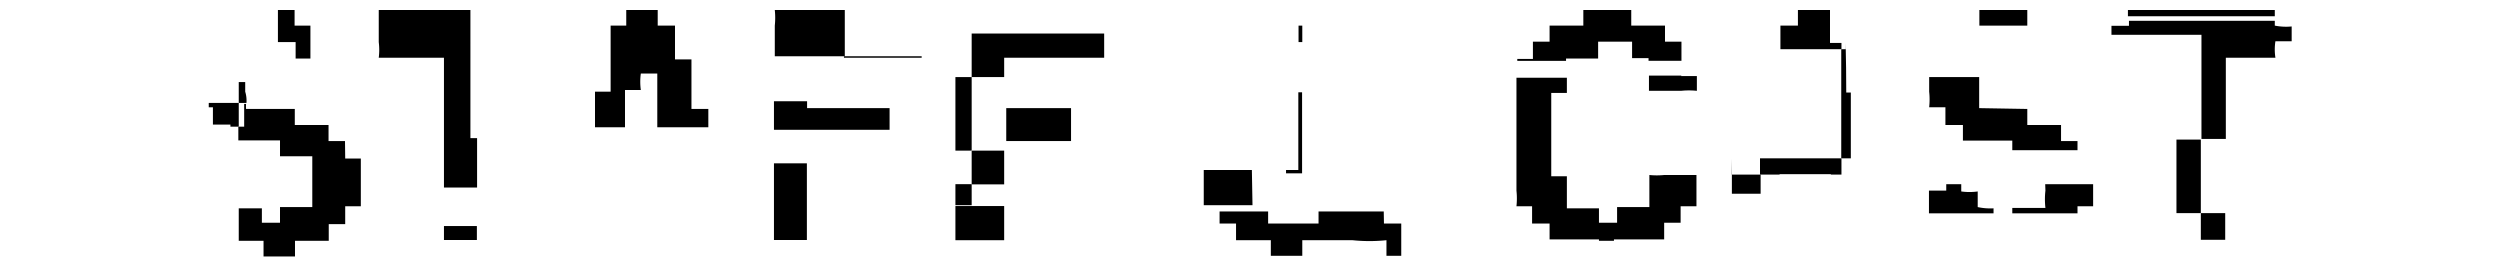 <svg xmlns="http://www.w3.org/2000/svg" viewBox="0 0 120 13"><defs><style>.cls-1{fill:none;opacity:0.12;}.cls-2{fill-rule:evenodd;}</style></defs><title>アートボード 44</title><g id="comon"><g id="見出し"><rect class="cls-1" width="120" height="13"/><path class="cls-2" d="M80.71,3.63H79.15c0,.24,0,.48,0,.73l1.54,0a3.64,3.64,0,0,1,.76,0V3.65h-.76Z"/><path class="cls-2" d="M33.19,5.23c0-.79,0-1.58,0-2.38H32.4V1.23h-.83V.48H30.06v.75h0v0h-.75l0,3.17h-.75l0,1.71H30c0-.6,0-1.19,0-1.79h.76a2.84,2.84,0,0,1,0-.79h.79l0,2.58H34V5.23Z"/><path class="cls-2" d="M11.77,4.4c0-.2,0-.51,0-.81,0,.12,0,.23,0,.35h-.31v1h.37A1.46,1.46,0,0,0,11.77,4.4Z"/><path class="cls-2" d="M16.56,6.77h-.79V6H14.15V5.23l-2.34,0a2.27,2.27,0,0,1,0-.24h-.09V6.08h-.28v.66l2,0v.76l1.55,0V9.94l-1.55,0v.75h-.87V10l-1.11,0v1.56l-1.19,0,2.38,0v.75h1.51v-.75h1.62v-.8h.79V9.9h.75V7.61h-.75Z"/><rect x="21.31" y="10.85" width="1.58" height="0.67"/><path class="cls-2" d="M22.58.48h-4.4c0,.51,0,1,0,1.54a3,3,0,0,1,0,.75h3.13V9H22.9V6.63h-.32Z"/><polygon class="cls-2" points="38.74 4.86 37.15 4.86 37.15 6.23 42.7 6.23 42.7 5.19 38.74 5.19 38.74 4.86"/><path class="cls-2" d="M40.51,2.77h3.73V2.7H40.51Z"/><rect x="37.15" y="7.84" width="1.58" height="3.68"/><rect x="45.86" y="3.7" width="0.78" height="3.53"/><rect x="45.86" y="8.84" width="0.78" height="1.01"/><path class="cls-2" d="M45.86,11.53l2.34,0V9.89H45.86Z"/><path class="cls-2" d="M75.17,2.81l1.54,0V2h1.63v.79h.79v.13h1.58V2h-.79V1.23H78.3V.48H76v.75H74.38V2h-.8v.83h-.75v.09h2.34Z"/><path class="cls-2" d="M79.17,8.4c0,.51,0,1,0,1.54l-1.55,0v.75h-.87V10l-1.54,0c0-.51,0-1,0-1.54h-.75v-4h.75c0-.25,0-.49,0-.73H72.79V9.15a3.54,3.54,0,0,1,0,.75h.75v.83h.84v.76l2.37,0v.07h.72v-.07h2.41v-.8h.79V9.9h.76V8.4l-1.55,0A3.5,3.5,0,0,1,79.17,8.4Z"/><path class="cls-2" d="M83.13,7.61l0,1.69h1.38V8.38H83.12Z"/><path class="cls-2" d="M88.59,2.06v.3h-.21V7.6h.46V4.44h-.22C88.62,3.65,88.61,2.85,88.59,2.06Z"/><path class="cls-2" d="M93.38,5.15V6h.84v.75l2.37,0v.46h3.13V6.77h-.79V6H97.31V5.23L95,5.19c0-.18,0-.71,0-.79s0-.44,0-.7H92.6v.7a3.5,3.5,0,0,1,0,.75Z"/><path class="cls-2" d="M94.93,9.94V9.19a2.86,2.86,0,0,1-.79,0V8.84h-.72v.31h-.83l0,1.09h3.1V10A2.86,2.86,0,0,1,94.93,9.94Z"/><path class="cls-2" d="M98.18,9.15a3.67,3.67,0,0,0,0,.83H96.59v.26h3.13V9.9h.75V8.84h-2.3Z"/><rect x="104.47" y="6.7" width="1.17" height="3.53"/><rect x="102.14" y="0.48" width="7.05" height="0.3"/><path class="cls-2" d="M66.42,10.15H63.29v.58H60.87v-.58H58.54v.58h.79v.8H61v.75h1.51v-.75l2.41,0a7.93,7.93,0,0,0,1.63,0v.75h.71c0-.52,0-1,0-1.55h-.83Z"/><polygon class="cls-2" points="10.02 4.94 10.02 5.15 10.22 5.15 10.22 5.98 11.06 5.98 11.06 6.08 11.46 6.08 11.46 4.94 10.02 4.94"/><polygon class="cls-2" points="14.19 2.81 14.9 2.81 14.9 1.23 14.14 1.23 14.14 0.48 13.34 0.48 13.34 1.8 13.34 2.02 14.19 2.02 14.19 2.81"/><path class="cls-2" d="M40.51.48H37.19a3.54,3.54,0,0,1,0,.75V2.7h3.36V.48Z"/><polygon class="cls-2" points="46.64 8.85 48.2 8.85 48.2 7.23 46.64 7.23 46.64 7.32 46.64 8.85"/><rect x="48.3" y="5.19" width="3.11" height="1.58"/><path class="cls-2" d="M46.64,3.7H48.2V2.77H53l0-1.16H46.64Z"/><path class="cls-2" d="M60.09,8.16H57.78V9.85h2.34Z"/><path class="cls-2" d="M63.11,4.39a3.3,3.3,0,0,0-.45,0A3.3,3.3,0,0,1,63.11,4.39Z"/><rect x="62.33" y="1.23" width="0.18" height="0.79"/><path class="cls-2" d="M62.5,8.32v.83h0V6.77h0V5.94h0V4.43h-.18V8.16h-.59v.16Z"/><polygon class="cls-2" points="84.48 8.38 85.42 8.38 85.42 8.36 87.88 8.36 87.88 8.38 88.39 8.38 88.39 7.6 84.48 7.6 84.48 8.38"/><path class="cls-2" d="M87.84,2.06c0-.53,0-1,0-1.58H86.3v.75h-.84V2.36h2.93v-.3Z"/><rect x="95.01" y="0.48" width="2.3" height="0.75"/><path class="cls-2" d="M105.64,11.51l1.17,0V10.23h-1.17v1.28Z"/><path class="cls-2" d="M109.19,1.23V1h-7v.24h-.84l0,.43h4.32v5h1.17V2.77h2.38a2.54,2.54,0,0,1,0-.79H110V1.27A2.82,2.82,0,0,1,109.19,1.23Z"/></g></g></svg>